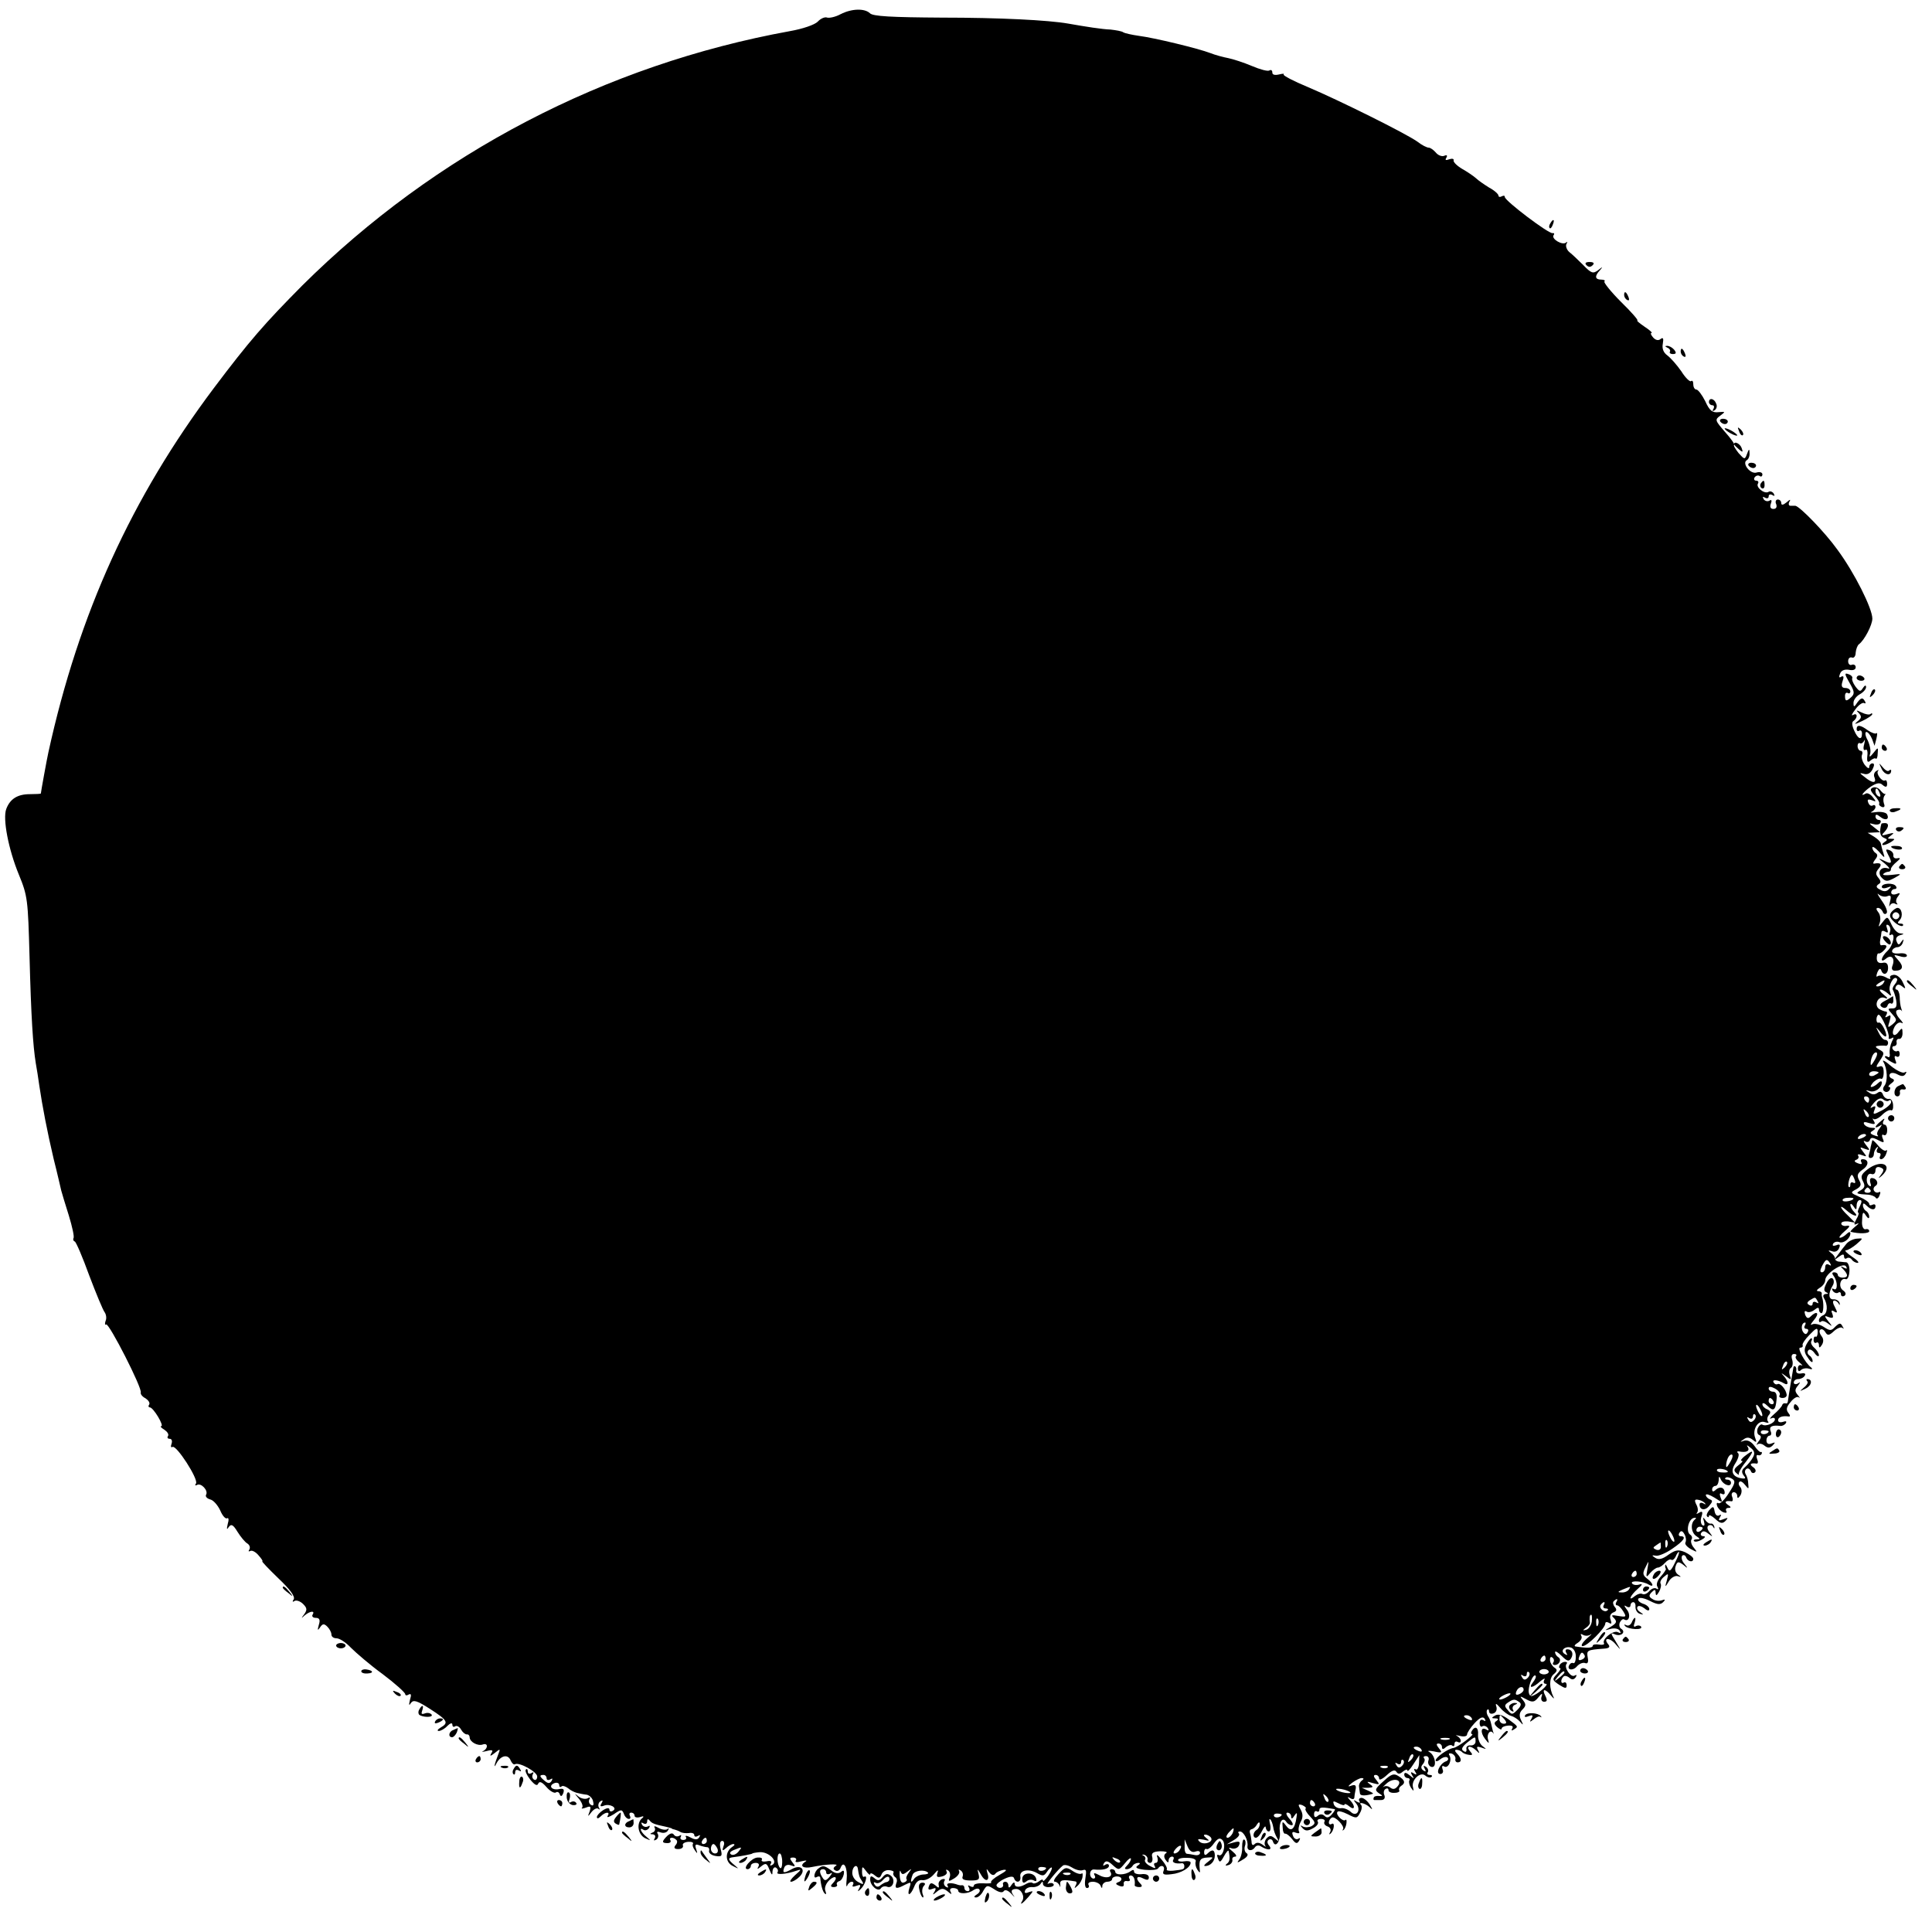 <?xml version="1.0" standalone="no"?>
<!DOCTYPE svg PUBLIC "-//W3C//DTD SVG 20010904//EN"
 "http://www.w3.org/TR/2001/REC-SVG-20010904/DTD/svg10.dtd">
<svg version="1.0" xmlns="http://www.w3.org/2000/svg"
 width="615pt" height="615pt" viewBox="0 0 615 615"
 preserveAspectRatio="xMidYMid meet">
<g transform="translate(0,615) scale(0.1,-0.1)"
fill="#000000" stroke="none">
<path d="M2676 6105 c-16 -9 -36 -13 -43 -11 -7 3 -21 -3 -30 -13 -10 -10 -48
-23 -88 -30 -589 -107 -1129 -389 -1553 -810 -120 -121 -168 -176 -281 -326
-262 -349 -430 -717 -527 -1160 -4 -17 -24 -127 -24 -131 0 -1 -16 -2 -35 -2
-39 0 -63 -15 -75 -47 -12 -31 7 -129 40 -209 28 -68 29 -80 34 -261 5 -192
11 -285 20 -340 3 -16 8 -48 11 -70 10 -67 25 -146 46 -235 12 -47 22 -92 24
-100 2 -8 13 -44 24 -79 11 -36 18 -68 15 -72 -2 -4 -1 -9 4 -11 4 -1 25 -50
46 -108 22 -58 44 -111 49 -117 5 -7 7 -20 3 -28 -3 -9 -2 -14 2 -11 9 5 116
-204 110 -217 -1 -5 5 -13 15 -18 9 -6 15 -14 12 -20 -4 -5 -2 -9 2 -9 11 0
47 -60 36 -60 -4 0 0 -5 10 -11 9 -6 15 -14 12 -20 -4 -5 -1 -9 5 -9 7 0 9 -7
6 -16 -3 -8 -2 -13 3 -10 12 8 83 -102 75 -116 -4 -6 -3 -8 3 -5 13 8 37 -18
29 -31 -3 -6 3 -12 13 -15 10 -2 24 -18 32 -35 7 -17 17 -28 22 -25 5 3 6 -5
2 -18 -4 -17 -3 -20 3 -10 8 11 14 8 28 -15 10 -16 24 -33 31 -37 8 -5 10 -13
7 -19 -4 -6 -3 -8 3 -5 5 3 17 -3 26 -14 9 -10 15 -19 12 -19 -3 0 20 -24 51
-54 37 -35 54 -58 49 -67 -5 -7 -4 -10 3 -5 6 3 18 -1 27 -10 13 -13 13 -19 3
-33 -10 -13 -10 -14 2 -3 17 14 34 16 25 2 -3 -5 1 -10 10 -10 12 0 15 -6 10
-22 -5 -18 -4 -20 4 -8 8 12 13 12 23 2 7 -7 13 -18 13 -25 0 -7 7 -12 16 -12
10 0 30 -13 46 -30 16 -16 61 -55 101 -84 40 -30 72 -59 72 -64 0 -4 5 -5 11
-1 8 4 9 -1 4 -17 -4 -17 -3 -20 3 -10 8 11 19 8 61 -19 56 -36 60 -44 34 -59
-10 -6 -13 -11 -6 -11 6 0 19 7 27 16 9 9 16 11 16 4 0 -6 4 -9 9 -5 6 3 14
-2 19 -11 5 -9 13 -15 18 -15 5 1 9 -4 9 -9 0 -15 26 -29 42 -23 17 6 17 -13
1 -21 -7 -3 -2 -3 11 0 18 5 22 3 15 -7 -6 -10 -3 -10 11 1 17 14 18 13 12 -2
-14 -36 -17 -52 -6 -30 14 25 37 29 45 7 4 -8 9 -13 13 -11 13 8 71 -24 71
-39 0 -9 -5 -13 -10 -10 -6 4 -7 11 -4 17 4 7 2 8 -4 4 -7 -4 -12 -2 -12 5 0
7 -3 10 -6 6 -4 -3 3 -18 14 -32 14 -17 22 -21 25 -13 4 9 12 6 26 -10 11 -13
25 -21 30 -18 5 4 11 1 13 -6 3 -8 7 -6 11 4 4 12 1 16 -13 13 -24 -5 -36 11
-15 19 8 3 15 0 15 -6 0 -6 3 -8 7 -5 3 4 13 1 21 -5 8 -7 20 -13 28 -15 8 -2
22 -5 32 -6 9 -2 19 -12 20 -22 3 -11 0 -15 -7 -10 -6 3 -8 11 -5 17 4 7 2 8
-5 4 -6 -4 -20 -2 -29 5 -15 12 -15 12 1 -7 9 -11 14 -24 10 -28 -4 -4 1 -4
12 0 15 6 17 4 12 -12 -7 -18 -6 -18 6 -2 8 10 18 14 22 10 5 -4 5 -2 1 5 -3
6 -1 15 5 19 8 5 9 3 4 -6 -6 -9 -4 -12 7 -8 19 8 45 -7 29 -16 -6 -4 -11 -2
-11 3 0 7 -7 7 -20 -1 -11 -7 -20 -17 -20 -22 0 -6 5 -5 12 2 15 15 32 16 22
1 -3 -6 5 -3 20 6 23 16 26 16 32 1 3 -9 10 -16 16 -16 5 0 6 5 3 10 -3 6 -1
10 4 10 6 0 11 -4 11 -10 0 -5 8 -7 18 -4 10 4 13 2 7 -3 -20 -15 -15 -52 8
-64 20 -9 20 -9 5 4 -19 15 -25 33 -9 22 5 -3 13 0 17 6 4 7 3 9 -4 5 -6 -3
-14 -1 -18 5 -4 8 -3 9 4 5 7 -4 12 -1 12 6 0 8 3 9 8 3 7 -9 14 -12 52 -20 8
-2 16 -4 18 -5 1 -2 5 -3 10 -4 4 -1 12 -4 17 -7 6 -4 18 -5 28 -4 9 2 17 -1
17 -6 0 -6 5 -7 12 -3 7 4 8 3 4 -4 -5 -9 -13 -9 -28 -1 -11 6 -18 7 -15 2 4
-5 0 -10 -8 -10 -8 0 -11 5 -8 10 3 6 1 7 -5 3 -6 -3 -13 -2 -17 4 -4 6 -11 5
-21 -4 -18 -18 -18 -23 1 -23 8 0 12 4 9 9 -6 10 10 11 19 1 4 -3 3 -11 -3
-17 -6 -8 -3 -12 9 -12 10 0 17 5 15 11 -3 6 5 11 16 12 11 1 18 -2 16 -6 -3
-4 0 -13 6 -21 8 -12 9 -11 4 4 -5 14 -2 17 10 12 8 -3 20 -6 25 -6 5 0 8 -6
6 -12 -1 -7 8 -14 21 -16 20 -3 22 0 16 22 -4 16 -2 26 5 26 6 0 8 -8 4 -17
-5 -15 -3 -16 8 -6 7 7 18 13 23 13 6 0 5 -4 -3 -9 -24 -16 -23 -49 2 -61 20
-10 20 -10 5 3 -21 17 -22 23 -5 25 25 3 62 10 62 12 0 1 10 3 22 4 28 3 61
-28 42 -40 -7 -4 -10 -3 -5 4 4 7 -1 10 -14 7 -11 -2 -18 0 -15 5 3 5 -3 8
-14 7 -19 -1 -50 -37 -31 -37 5 0 10 5 10 10 0 6 7 10 16 10 9 0 12 -5 8 -12
-5 -9 -3 -9 9 1 15 12 18 10 26 -10 8 -19 10 -20 10 -6 1 10 6 15 11 12 6 -4
8 -10 5 -15 -6 -9 28 -6 60 5 17 6 17 4 -4 -14 -13 -12 -19 -21 -13 -21 6 0
18 7 27 16 22 22 5 40 -23 25 -27 -15 -32 -14 -26 3 3 9 12 12 22 8 14 -5 15
-3 5 9 -10 13 -10 16 2 16 8 0 12 -5 8 -10 -3 -5 4 -6 18 -2 17 4 20 3 10 -3
-17 -12 -3 -21 24 -15 44 9 88 11 76 4 -9 -6 -10 -11 -2 -15 6 -4 14 0 17 9
10 25 23 -2 19 -39 -2 -17 -1 -25 2 -18 2 6 9 12 14 12 6 0 7 -4 4 -10 -4 -6
1 -7 11 -3 13 5 15 3 9 -8 -6 -11 -5 -12 5 -2 14 13 24 46 11 39 -4 -3 -7 4
-7 15 0 19 1 19 13 3 7 -10 13 -14 13 -10 0 5 7 3 15 -4 12 -10 16 -9 21 3 3
9 14 15 24 14 10 -1 17 -4 14 -8 -2 -4 0 -10 5 -14 6 -3 8 -12 4 -20 -6 -18 1
-19 29 -4 18 9 19 8 13 -10 -9 -29 3 -26 15 3 6 16 15 23 27 21 10 -1 26 7 36
19 12 14 15 16 11 4 -4 -13 -1 -15 15 -11 11 3 18 10 14 16 -3 6 -1 7 5 3 6
-4 8 -14 5 -22 -5 -14 -3 -14 15 -3 11 7 18 17 15 23 -3 5 -1 6 5 2 6 -4 9
-12 6 -20 -3 -8 5 -12 26 -12 26 0 29 3 25 20 -5 19 -4 19 8 -2 14 -25 29 -20
20 6 -4 15 -3 15 6 2 7 -9 14 -11 19 -5 4 6 16 11 27 13 13 1 8 -4 -13 -16
-18 -10 -30 -21 -27 -24 3 -3 -8 -4 -25 -3 -16 1 -30 -2 -30 -7 0 -5 -5 -6
-12 -2 -7 4 -8 3 -4 -4 4 -7 2 -12 -3 -12 -6 0 -11 4 -11 10 0 5 -3 9 -7 9 -5
-1 -10 0 -13 1 -21 8 -39 7 -34 -2 4 -7 2 -8 -5 -4 -6 4 -8 12 -5 18 4 6 1 8
-7 6 -8 -3 -13 -11 -11 -18 2 -11 0 -11 -11 -1 -12 9 -16 8 -20 -3 -4 -11 -1
-13 10 -9 12 5 14 3 8 -8 -8 -12 -6 -12 8 0 14 11 20 11 34 0 11 -10 14 -10 9
-1 -4 7 -1 12 8 12 9 0 16 -4 16 -8 0 -12 32 -11 48 1 7 5 16 7 19 3 4 -4 1
-11 -7 -16 -10 -6 -11 -10 -3 -10 7 0 17 9 23 21 11 19 13 19 35 5 15 -10 26
-12 30 -6 4 6 13 3 23 -7 9 -10 14 -14 10 -9 -12 15 -10 23 7 23 16 0 28 -24
19 -38 -10 -16 1 -9 20 13 16 19 17 20 1 15 -11 -5 -15 -3 -12 5 2 7 13 12 23
11 10 -1 22 4 26 10 6 9 8 9 8 0 0 -6 9 -11 19 -10 11 0 17 5 15 9 -3 5 -11 5
-17 2 -13 -8 31 46 47 58 6 3 18 0 29 -7 11 -7 26 -11 34 -8 11 4 12 -2 8 -26
-3 -19 -1 -31 5 -31 6 0 8 5 5 10 -3 6 3 10 14 10 10 0 22 -6 24 -12 4 -10 6
-10 6 0 1 6 8 12 16 12 8 0 15 4 15 8 0 5 7 9 15 9 18 0 20 -14 3 -19 -8 -3
-6 -7 5 -11 10 -4 16 -2 14 6 -1 7 4 11 11 9 8 -1 11 2 7 8 -3 5 -1 10 4 10
10 0 15 -13 13 -31 -1 -3 6 -6 14 -6 10 0 11 4 4 11 -17 17 -11 27 8 17 14 -7
19 -6 19 3 0 8 -10 12 -24 10 -12 -1 -23 2 -23 8 0 7 -4 7 -12 1 -16 -12 -48
-13 -48 -1 0 4 -5 8 -11 8 -5 0 -8 -4 -4 -9 9 -16 -13 -23 -36 -10 -15 8 -19
8 -15 0 4 -6 2 -11 -3 -11 -6 0 -11 7 -11 15 0 9 6 15 13 14 27 -3 47 2 47 12
0 5 -5 7 -12 3 -7 -5 -8 -3 -4 5 6 9 13 8 28 -6 19 -17 20 -17 39 6 10 13 19
19 19 14 0 -5 -5 -14 -12 -21 -9 -9 -9 -12 -1 -12 7 0 15 5 18 10 3 6 12 10
18 10 8 0 7 -3 -2 -9 -9 -6 -2 -10 23 -13 21 -2 39 0 42 4 9 14 24 9 18 -7 -5
-12 1 -14 25 -11 31 3 61 21 61 37 0 4 -9 6 -20 4 -11 -2 -20 0 -20 4 0 5 14
8 30 7 18 0 29 -5 26 -12 -2 -6 0 -17 5 -25 8 -12 10 -12 8 1 -3 29 1 36 24
37 21 2 21 1 3 -13 -11 -8 -16 -14 -10 -14 17 0 31 15 31 33 0 19 -8 22 -23 7
-7 -7 -11 -6 -11 4 0 8 4 13 8 10 4 -2 15 6 23 18 12 16 19 19 27 11 13 -13 2
-56 -12 -48 -5 3 -6 -1 -2 -11 5 -14 8 -13 19 7 7 13 14 21 15 17 5 -24 4 -34
-6 -41 -6 -5 -4 -7 5 -4 8 2 14 10 13 16 -2 6 2 11 9 11 6 0 3 7 -8 16 -15 12
-15 15 -2 10 9 -2 19 2 22 10 5 12 1 14 -17 9 l-22 -6 23 14 c12 7 19 16 16
20 -4 4 -3 7 3 7 12 0 27 -29 24 -47 -2 -15 15 -17 24 -3 4 6 12 7 18 3 22
-14 39 -13 27 2 -7 8 -7 15 -1 19 5 3 11 1 13 -6 8 -23 25 2 22 31 -4 31 9 50
21 31 3 -5 11 -10 17 -10 6 0 3 9 -7 20 -10 11 -13 20 -7 20 7 0 12 -6 12 -12
0 -9 4 -8 10 2 8 12 10 11 7 -5 -5 -37 -17 -48 -32 -28 -13 17 -14 17 -12 -4
0 -12 4 -21 8 -20 4 1 14 -7 22 -17 11 -15 16 -16 22 -6 5 8 4 11 -2 7 -6 -4
-14 0 -17 9 -5 12 -2 15 9 10 9 -3 13 -2 10 4 -3 5 -1 19 5 30 8 14 8 26 0 40
-9 16 -8 18 5 14 9 -4 14 -9 11 -11 -3 -3 4 -15 15 -26 17 -18 17 -22 4 -30
-8 -4 -21 -5 -28 -1 -9 5 -9 4 -1 -5 9 -10 17 -10 33 -1 12 6 19 15 16 21 -4
5 1 9 10 9 9 0 14 -4 11 -9 -3 -5 1 -12 10 -15 9 -3 12 -11 8 -18 -4 -7 -3 -9
1 -5 12 10 15 38 4 31 -5 -3 -9 -1 -9 5 0 5 4 12 9 15 10 7 43 -28 36 -37 -3
-4 -2 -5 2 -2 4 3 8 13 9 21 1 9 0 13 -3 11 -7 -8 -32 16 -26 25 2 5 17 1 33
-7 27 -14 30 -14 39 4 6 10 7 21 4 25 -12 12 13 6 26 -6 11 -11 11 -9 1 8 -7
11 -19 21 -26 21 -7 0 -10 -5 -7 -10 4 -6 1 -7 -8 -2 -11 7 -12 6 -2 -6 17
-21 1 -45 -18 -26 -8 7 -22 13 -31 11 -9 -1 -19 4 -22 12 -4 12 -2 12 14 4 11
-6 20 -8 20 -4 0 3 7 1 15 -6 18 -15 20 1 3 19 -10 11 -10 13 0 7 6 -4 12 -4
13 1 0 4 2 16 4 26 3 14 -1 17 -13 13 -13 -5 -12 -2 2 9 11 8 25 15 30 15 8 0
8 -3 1 -8 -6 -4 -10 -13 -9 -19 1 -7 2 -17 3 -22 1 -8 17 -8 41 -1 3 1 -4 5
-15 10 l-20 9 20 0 c17 1 18 3 5 12 -11 8 -9 9 10 3 22 -6 23 -5 11 10 -9 10
-10 16 -2 16 6 0 11 -5 11 -12 0 -6 11 -1 24 11 16 15 26 19 31 11 5 -8 11 -8
21 1 8 6 14 8 14 3 0 -5 9 4 19 20 l19 29 -1 -26 c-1 -14 -6 -23 -11 -19 -5 3
-6 -1 -1 -8 6 -9 4 -11 -5 -5 -9 6 -11 4 -5 -6 8 -12 6 -12 -8 0 -11 9 -17 10
-17 2 0 -6 5 -11 11 -11 5 0 8 -4 5 -8 -2 -4 0 -14 5 -22 9 -13 10 -13 7 0 -7
23 23 52 39 38 7 -6 16 -8 20 -4 3 3 1 6 -6 6 -7 0 -10 4 -6 9 3 5 0 13 -6 17
-8 5 -9 3 -4 -6 5 -9 4 -11 -4 -6 -8 6 -9 12 -2 20 6 7 8 16 4 19 -3 4 -1 7 6
7 7 0 11 -6 8 -14 -3 -8 1 -17 8 -20 20 -7 15 36 -5 47 -8 4 -2 5 14 2 26 -6
28 -4 17 9 -9 11 -10 16 -2 16 6 0 11 -5 11 -11 0 -8 4 -9 13 0 8 6 17 8 20 4
4 -3 7 -1 7 6 0 7 5 9 10 6 6 -3 10 -2 10 4 0 5 -6 12 -12 15 -7 3 -3 3 10 0
12 -3 22 -1 22 5 0 5 11 22 24 36 17 18 26 22 32 14 4 -8 3 -9 -4 -5 -7 4 -12
1 -12 -9 0 -9 4 -14 9 -10 5 3 13 0 17 -6 4 -7 3 -9 -4 -5 -18 11 -21 -8 -5
-29 12 -16 14 -16 10 -3 -6 17 7 35 16 21 2 -5 2 -1 -1 7 -2 8 -5 20 -6 25 -1
6 -5 16 -10 23 -4 7 -5 16 -2 19 3 4 6 1 6 -5 0 -6 6 -9 14 -6 9 3 12 13 9 22
-4 12 0 10 13 -5 10 -12 26 -23 34 -25 8 -2 21 -10 28 -18 11 -13 12 -12 4 4
-7 14 -6 24 4 34 12 12 12 17 2 30 -12 14 -10 14 10 3 20 -11 26 -10 39 6 11
14 14 14 10 2 -3 -9 1 -16 8 -16 10 0 11 5 4 19 -12 23 -1 24 18 1 8 -10 12
-12 8 -5 -14 28 -14 60 0 72 12 10 13 15 4 21 -7 4 -14 15 -15 23 -1 9 2 14 7
10 5 -3 7 -10 4 -15 -4 -5 -2 -9 4 -9 15 0 23 18 11 25 -5 3 -10 10 -10 16 0
5 10 -1 21 -12 17 -17 23 -19 30 -8 9 15 3 29 -12 29 -6 0 -7 -5 -3 -12 5 -7
3 -8 -5 -3 -17 10 1 27 21 20 9 -4 15 -17 14 -30 0 -13 -4 -21 -8 -19 -4 2 -9
0 -12 -5 -11 -17 11 -21 24 -5 7 8 19 13 26 10 8 -3 11 3 8 18 -4 23 -2 24 51
28 17 1 21 5 15 13 -19 22 3 24 22 2 19 -22 19 -22 1 8 -17 27 -17 29 -1 22
19 -7 34 8 19 18 -6 3 -8 12 -5 20 4 8 10 13 14 10 16 -10 22 16 8 32 -9 12
-9 15 0 9 6 -4 12 -2 12 3 0 6 4 11 9 11 5 0 8 -7 7 -16 0 -9 6 -19 14 -21 13
-4 13 -3 0 6 -8 5 -11 13 -7 17 3 4 13 1 22 -6 9 -8 15 -8 15 -2 0 6 -9 14
-20 17 -11 4 -18 11 -15 16 4 5 19 2 37 -7 23 -12 33 -13 42 -4 8 8 7 10 -4 6
-8 -3 -22 -2 -30 4 -12 7 -12 12 -2 22 9 9 12 9 12 -2 1 -11 3 -10 11 3 5 9 8
21 5 26 -3 5 2 15 11 22 14 12 15 11 9 -11 -7 -24 -6 -24 6 -4 7 12 20 19 28
17 12 -4 13 -3 1 5 -8 6 -11 17 -7 27 5 15 9 15 24 4 15 -13 16 -12 3 4 -8 9
-10 21 -6 25 4 4 10 1 12 -5 5 -14 23 -18 23 -5 0 5 -12 14 -26 21 -21 9 -30
8 -53 -8 -19 -14 -31 -17 -42 -10 -12 8 -12 9 2 7 8 -2 32 8 52 22 37 25 47
40 26 40 -5 0 -7 5 -3 11 5 8 10 6 16 -5 5 -9 6 -20 3 -26 -3 -5 5 -14 17 -21
21 -11 22 -11 10 4 -8 9 -11 21 -8 26 4 5 2 12 -4 16 -14 9 -6 48 11 53 8 2
10 0 4 -5 -15 -12 -12 -42 5 -53 12 -8 13 -10 1 -10 -8 0 -12 -3 -8 -6 3 -3
14 -1 24 5 11 6 13 11 5 11 -7 0 -10 5 -7 10 5 8 12 7 23 -2 15 -11 15 -11 4
4 -8 10 -9 19 -3 22 5 3 12 1 14 -4 4 -7 5 -6 4 0 -2 7 -6 11 -11 10 -5 -1
-13 4 -18 12 -7 10 -8 8 -4 -5 3 -11 2 -16 -5 -12 -5 4 -7 16 -3 27 5 15 3 19
-7 13 -8 -5 -11 -5 -7 0 4 4 3 16 -2 25 -7 14 -6 18 5 16 8 -1 18 -6 22 -11 4
-4 2 -5 -4 -1 -7 4 -13 3 -13 -3 0 -18 18 -21 31 -4 11 13 11 17 2 20 -7 3
-13 9 -13 14 0 5 12 1 27 -8 26 -17 27 -17 20 0 -4 11 -3 16 3 12 6 -3 10 -2
10 3 0 16 -13 22 -27 11 -9 -9 -13 -8 -13 0 0 6 5 11 10 11 6 0 10 8 11 18 0
14 2 14 7 2 8 -17 32 -25 32 -10 0 6 -5 10 -12 10 -6 0 -9 3 -5 6 3 3 12 2 20
-3 12 -7 11 -14 -10 -46 -13 -21 -28 -35 -33 -32 -5 3 -7 -1 -4 -9 3 -8 12
-17 20 -20 9 -3 12 -1 9 4 -3 6 0 10 7 10 9 0 9 3 -2 10 -13 9 -7 14 12 11 4
0 5 6 2 14 -4 8 -1 15 5 15 6 0 11 -6 11 -12 0 -9 3 -8 10 2 5 9 5 19 0 26 -6
6 -7 14 -3 17 3 4 11 -1 18 -10 11 -14 12 -14 10 3 0 11 -4 25 -8 31 -4 6 -3
14 2 17 5 4 11 0 14 -6 2 -7 8 -9 13 -5 5 4 2 12 -6 17 -13 9 -7 14 12 11 4 0
5 6 1 15 -3 8 -2 14 3 12 5 -2 10 0 12 5 1 4 0 6 -3 5 -2 -2 -12 7 -20 19 -10
14 -22 20 -33 17 -14 -5 -14 -4 -2 4 10 8 19 7 29 -1 12 -10 14 -9 8 6 -10 26
9 58 31 50 9 -3 14 -3 10 2 -4 4 -3 14 2 20 8 9 6 14 -5 19 -8 3 -15 10 -15
16 0 6 7 4 16 -5 19 -19 26 -15 29 20 2 16 -2 25 -11 25 -8 0 -14 5 -14 10 0
7 7 7 20 0 11 -6 18 -15 15 -21 -4 -5 1 -9 9 -9 9 0 15 5 13 12 -3 17 -21 37
-29 32 -4 -2 -9 0 -12 5 -7 11 13 9 32 -2 16 -10 16 5 0 23 -10 11 -9 11 6 0
18 -14 19 -13 13 2 -3 10 -2 20 4 24 5 3 7 14 4 25 -4 12 -2 19 6 19 7 0 9 -3
6 -7 -4 -3 1 -12 11 -20 9 -8 12 -12 6 -9 -6 3 -11 -2 -11 -10 0 -9 4 -11 10
-5 5 5 17 7 26 4 9 -3 12 -1 6 4 -20 16 -45 63 -35 63 6 0 10 3 8 8 -2 4 8 19
22 33 22 23 26 24 26 9 0 -10 -3 -17 -6 -15 -4 2 -7 -2 -7 -10 0 -8 4 -12 9
-9 4 3 8 -1 8 -8 0 -10 3 -9 10 2 5 9 5 19 -2 27 -6 8 -8 17 -4 20 4 4 11 1
16 -7 7 -12 12 -12 28 3 10 9 22 14 27 10 4 -5 5 -2 0 5 -6 12 -10 11 -23 -1
-13 -14 -17 -14 -38 0 -13 8 -29 11 -36 7 -7 -4 -4 2 6 14 19 22 10 32 -11 11
-7 -7 -12 -6 -17 6 -3 10 -2 14 5 10 5 -4 16 -1 24 5 11 9 15 9 15 1 0 -6 4
-11 8 -11 7 0 8 34 2 50 -1 3 -2 8 -1 13 0 4 -5 7 -12 7 -6 0 -4 5 6 11 9 5
17 16 17 24 0 21 57 58 66 44 5 -8 3 -9 -7 -4 -11 6 -12 5 -1 -6 16 -17 15
-26 -3 -26 -8 0 -15 4 -15 9 0 4 -5 8 -11 8 -8 0 -8 -4 -2 -12 13 -17 13 -49
0 -41 -6 3 -7 1 -3 -6 4 -6 12 -9 17 -6 5 4 9 1 9 -5 0 -6 5 -8 11 -5 6 5 5
11 -5 18 -16 12 -7 42 10 35 5 -1 10 9 11 25 1 15 -4 28 -10 29 -7 0 -18 2
-24 2 -7 1 -12 5 -12 10 0 5 -5 13 -13 18 -10 8 -9 9 4 5 9 -4 19 1 22 10 5
11 2 14 -9 9 -10 -3 -13 -2 -10 5 4 6 13 8 20 5 14 -5 35 12 35 28 0 6 -5 5
-12 -2 -7 -7 -16 -12 -21 -12 -5 0 1 9 14 20 18 15 20 20 7 18 -9 -2 -17 2
-17 7 0 6 10 8 22 7 l22 -4 -22 22 c-27 25 -31 40 -5 17 21 -19 42 -23 24 -5
-7 7 -12 17 -12 23 0 5 5 3 10 -5 8 -13 10 -12 10 3 0 9 5 17 10 17 7 0 7 -6
0 -20 -6 -11 -8 -20 -5 -20 3 0 1 -10 -6 -21 -9 -17 -8 -20 3 -14 7 3 4 -1 -6
-9 -11 -9 -18 -17 -15 -17 26 -7 59 -6 59 2 0 5 -5 8 -12 6 -6 -1 -11 8 -11
21 1 35 3 38 13 22 6 -9 10 -10 10 -3 0 6 -4 15 -10 18 -5 3 -10 11 -10 18 0
8 3 8 12 -1 15 -15 28 -15 28 -1 0 5 -4 7 -10 4 -6 -3 -10 -2 -10 3 0 5 -14
15 -31 22 -29 13 -30 14 -11 24 16 9 18 15 10 29 -8 15 -6 22 11 34 21 14 20
33 0 33 -6 0 -7 -4 -4 -10 4 -6 -1 -7 -11 -3 -11 4 -13 8 -6 11 7 2 10 8 7 13
-4 5 2 6 12 2 16 -6 16 -5 4 10 -12 16 -12 17 5 10 17 -6 18 -5 4 12 -8 10
-10 16 -3 12 6 -4 13 -2 15 4 3 9 9 9 26 0 19 -10 21 -9 15 5 -4 10 -2 15 3
11 6 -3 11 3 11 14 1 10 -3 19 -8 19 -6 0 -7 6 -3 13 5 8 2 8 -9 -2 -20 -16
-23 -26 -4 -15 9 6 9 5 0 -8 -7 -8 -10 -18 -6 -22 4 -4 -1 -4 -11 0 -14 5 -15
9 -4 15 10 7 9 9 -4 9 -9 0 -20 5 -24 11 -4 8 1 9 16 4 17 -5 21 -4 15 6 -5 8
-5 11 -1 7 4 -3 16 2 27 13 11 11 23 17 28 15 5 -3 8 5 7 17 -1 12 -7 21 -14
19 -7 -1 -15 5 -18 13 -4 11 -10 12 -18 6 -8 -6 -17 -6 -26 1 -13 8 -12 9 1 5
17 -6 39 10 39 27 0 6 -5 5 -12 -2 -7 -7 -16 -12 -21 -12 -5 0 -1 7 7 16 9 8
19 13 24 10 4 -2 8 6 8 20 0 17 -4 23 -14 19 -12 -4 -11 0 2 19 15 23 15 26
-2 35 -14 8 -14 11 -2 12 8 1 18 1 23 0 4 0 7 4 7 9 0 6 -4 10 -10 10 -5 0
-14 10 -20 23 -10 20 -10 20 3 5 20 -26 28 -22 15 7 -6 13 -14 22 -18 20 -4
-2 -7 2 -7 10 0 8 4 15 7 15 9 0 36 -62 32 -73 -1 -5 3 -5 9 -2 8 5 8 2 1 -11
-5 -11 -8 -27 -7 -37 2 -9 -1 -15 -6 -11 -5 3 -9 3 -9 0 0 -3 9 -10 20 -16 16
-9 19 -8 13 6 -4 11 -2 15 4 11 5 -3 10 0 10 8 0 8 -4 12 -8 9 -4 -2 -10 0
-14 6 -3 5 -1 10 4 10 6 0 10 6 8 13 -1 6 3 11 8 10 6 -1 11 7 11 18 0 18 -2
18 -12 5 -15 -21 -26 -8 -13 16 6 10 15 16 22 12 7 -4 4 2 -6 13 -11 12 -14
24 -9 27 6 3 12 3 15 -1 2 -5 2 -1 -1 7 -3 8 -5 25 -5 38 -1 12 -5 22 -10 22
-4 0 -5 5 -2 10 5 8 11 7 20 0 12 -10 12 -7 2 13 -6 14 -19 25 -29 24 -9 -1
-14 -5 -11 -10 3 -5 -4 -4 -14 2 -11 6 -23 7 -27 3 -4 -3 -4 2 0 13 5 11 9 14
12 7 6 -19 22 -14 22 7 0 14 -6 19 -18 16 -12 -2 -18 3 -18 15 0 10 3 17 6 15
3 -1 11 3 18 11 12 13 8 18 -10 15 -3 0 -5 7 -3 17 2 9 4 21 4 25 1 5 6 5 13
1 8 -5 9 -2 5 10 -4 11 -3 15 4 11 6 -4 8 -14 5 -22 -3 -8 -2 -12 2 -9 17 10
9 -33 -9 -50 -22 -20 -26 -43 -5 -25 17 14 29 0 20 -23 -4 -10 -1 -16 8 -16
25 0 29 13 11 33 -17 19 -17 19 5 13 12 -4 22 -3 22 2 0 6 -11 9 -25 7 -16 -1
-24 2 -22 9 2 6 10 11 17 11 7 0 15 7 17 15 4 12 3 12 -5 2 -7 -11 -10 -11
-15 2 -4 9 1 16 11 19 14 4 14 5 1 6 -9 0 -21 13 -28 28 -13 27 -13 27 -28 8
-14 -18 -15 -18 -9 -1 3 10 1 25 -5 32 -7 9 -8 14 -1 14 6 0 12 -6 15 -12 2
-7 8 -10 12 -5 5 4 -2 22 -15 40 -12 17 -17 27 -10 20 7 -6 19 -9 27 -6 12 5
14 1 9 -18 -3 -13 -3 -18 0 -11 3 6 11 9 17 5 7 -3 9 -3 5 2 -4 4 -3 14 4 22
8 11 7 12 -6 7 -9 -3 -16 -1 -16 5 0 6 5 11 11 11 5 0 8 4 4 9 -7 12 -45 10
-45 -2 0 -5 8 -6 18 -2 13 5 14 3 5 -5 -7 -8 -17 -9 -28 -2 -13 6 -14 11 -6
17 9 5 9 10 0 21 -9 11 -9 17 1 29 12 14 7 20 -14 16 -5 -1 -4 4 3 13 8 10 9
16 1 21 -5 3 -10 11 -10 17 0 5 9 0 21 -13 18 -21 20 -22 14 -4 -4 11 -7 25
-8 30 -1 6 -11 15 -22 22 l-20 12 20 1 20 1 -20 16 c-16 12 -16 14 -3 10 10
-3 20 -2 23 3 4 6 1 10 -4 10 -6 0 -11 5 -11 11 0 8 5 7 15 -1 17 -14 31 -8
21 9 -4 5 -19 8 -34 6 -15 -2 -21 -2 -14 1 6 3 12 10 12 15 0 6 -4 8 -9 5 -5
-3 -11 1 -14 9 -4 10 -1 12 11 8 15 -6 15 -5 3 10 -7 9 -17 14 -22 11 -22 -13
-6 7 16 22 19 12 29 14 38 5 10 -8 14 -7 14 4 0 8 -3 13 -6 11 -10 -6 -30 21
-23 30 4 4 2 4 -5 0 -7 -4 -10 -13 -6 -21 7 -19 -7 -19 -32 2 -16 12 -17 14
-3 10 12 -4 21 1 28 13 7 14 7 20 0 20 -5 0 -10 -5 -10 -12 0 -6 -6 -3 -14 7
-8 11 -12 25 -9 32 3 7 1 13 -4 13 -5 0 -10 7 -10 15 0 8 4 12 8 9 4 -2 10 2
13 8 3 7 3 2 0 -11 -4 -14 -2 -21 4 -18 5 4 8 -5 6 -19 -2 -19 1 -23 10 -15 7
6 15 9 17 6 3 -2 6 5 6 17 2 20 1 20 -13 2 -12 -15 -15 -16 -11 -3 3 9 -1 28
-8 43 -8 14 -9 26 -4 26 5 0 13 -10 18 -22 l8 -22 6 23 c3 13 3 20 0 17 -3 -3
-15 1 -27 9 -24 18 -36 19 -36 4 0 -5 4 -8 8 -5 5 3 9 -1 9 -9 0 -23 -13 -18
-25 10 -7 15 -8 27 -2 30 6 4 10 11 10 16 0 6 -5 7 -12 3 -6 -4 -3 4 8 18 10
14 23 23 28 20 5 -3 6 1 1 8 -6 10 -11 9 -22 -5 -11 -17 -13 -17 -13 -2 0 9 9
21 20 27 11 6 20 16 20 23 0 7 -4 6 -10 -3 -8 -13 -11 -12 -24 5 -8 11 -12 23
-10 26 2 4 -3 10 -12 13 -13 5 -13 1 3 -27 16 -27 17 -35 7 -45 -17 -16 -21
-15 -21 3 0 8 4 12 9 9 4 -3 8 0 8 5 0 6 -7 11 -16 11 -11 0 -14 6 -9 21 5 14
4 19 -4 15 -7 -5 -8 -1 -4 9 4 11 14 15 28 13 13 -3 22 0 22 8 0 7 -6 10 -12
8 -6 -3 -12 2 -12 11 0 9 5 14 12 12 6 -3 12 4 12 16 1 11 6 23 10 26 17 12
43 61 43 82 0 32 -57 146 -111 219 -40 56 -120 138 -134 140 -3 0 -10 0 -16 0
-5 0 -7 6 -3 13 5 8 2 8 -9 -2 -11 -9 -17 -10 -17 -2 0 6 -5 11 -11 11 -6 0
-9 -7 -5 -15 3 -9 0 -15 -9 -15 -9 0 -12 6 -8 17 4 10 2 14 -5 9 -6 -3 -14 -1
-18 5 -4 8 -3 9 4 5 7 -4 12 -2 12 4 0 6 5 8 12 4 7 -4 8 -3 4 5 -4 6 -12 9
-17 5 -13 -7 -41 15 -33 27 3 5 0 9 -6 9 -6 0 -8 5 -5 10 4 6 11 8 16 5 5 -4
9 -1 9 5 0 6 -8 9 -18 6 -20 -7 -48 29 -32 39 6 3 10 14 9 23 0 14 -2 14 -8
-3 -7 -19 -8 -18 -27 3 -10 13 -17 24 -14 26 3 1 -10 20 -29 41 -32 37 -33 39
-15 52 17 13 17 13 -6 11 -19 -2 -28 4 -42 35 -10 20 -23 37 -28 37 -6 0 -10
8 -10 17 0 9 -3 13 -7 10 -3 -4 -18 10 -31 31 -14 20 -34 43 -45 51 -12 9 -17
21 -14 37 3 17 1 21 -7 15 -7 -6 -16 -4 -24 5 -7 8 -9 14 -5 14 4 0 -5 9 -22
20 -16 11 -27 20 -23 20 4 0 -19 27 -52 59 -32 32 -56 62 -53 65 4 3 -1 6 -10
6 -20 0 -22 11 -4 30 10 12 9 12 -6 0 -16 -12 -22 -10 -47 16 -16 16 -36 35
-45 42 -8 7 -12 19 -9 25 4 7 4 9 -1 5 -11 -10 -47 11 -40 23 4 5 2 8 -3 7
-12 -3 -152 103 -152 115 0 5 -4 5 -10 2 -5 -3 -10 -2 -10 2 0 5 -13 17 -30
26 -16 10 -35 23 -42 30 -8 7 -27 20 -43 29 -17 10 -29 22 -28 27 2 6 -5 7
-14 4 -11 -4 -14 -3 -9 5 4 7 2 10 -7 6 -8 -3 -20 2 -27 11 -7 8 -17 15 -22
15 -6 0 -22 8 -36 19 -38 27 -252 133 -349 174 -46 19 -80 37 -77 40 3 3 -3 3
-15 0 -13 -3 -21 -1 -21 6 0 7 -4 10 -9 7 -5 -4 -30 3 -56 14 -26 11 -60 22
-75 25 -16 3 -42 10 -57 16 -39 15 -180 49 -228 55 -21 3 -44 8 -49 11 -5 4
-24 7 -41 9 -28 1 -78 9 -135 19 -63 11 -218 19 -402 19 -160 1 -220 4 -229
14 -17 16 -58 15 -93 -3z m3356 -3088 c-7 -8 -9 -16 -6 -19 2 -3 7 -17 10 -32
3 -20 0 -26 -12 -26 -16 0 -16 -1 0 -19 15 -17 15 -19 0 -32 -15 -12 -16 -11
-9 10 5 18 4 22 -5 16 -9 -5 -11 -4 -6 3 4 7 4 12 -1 12 -4 0 -14 4 -21 8 -18
12 -4 42 16 36 13 -5 13 -2 -2 10 -11 9 -15 16 -10 16 6 0 16 -6 23 -12 12
-11 13 -10 7 6 -6 18 12 52 22 41 3 -2 0 -11 -6 -18z m-37 3 c-3 -5 -12 -10
-18 -10 -7 0 -6 4 3 10 19 12 23 12 15 0z m-25 -240 c-6 -11 -12 -20 -14 -20
-2 0 -2 9 1 20 3 11 9 20 15 20 5 0 4 -9 -2 -20z m10 -44 c0 -2 -7 -6 -15 -10
-8 -3 -15 -1 -15 4 0 6 7 10 15 10 8 0 15 -2 15 -4z m-30 -86 c0 -5 -2 -10 -4
-10 -3 0 -8 5 -11 10 -3 6 -1 10 4 10 6 0 11 -4 11 -10z m63 -3 c4 3 7 1 7 -5
0 -6 -13 -18 -30 -27 -27 -14 -29 -14 -23 2 5 12 3 14 -8 8 -8 -5 -5 1 5 13
13 15 23 19 31 12 6 -5 15 -7 18 -3z m-65 -52 c-3 -3 -9 2 -12 12 -6 14 -5 15
5 6 7 -7 10 -15 7 -18z m-8 -59 c0 -2 -7 -7 -16 -10 -8 -3 -12 -2 -9 4 6 10
25 14 25 6z m-36 -142 c3 -8 2 -12 -4 -9 -6 3 -10 1 -10 -6 0 -7 -2 -10 -5 -7
-5 5 4 38 10 38 2 0 6 -7 9 -16z m-4 -59 c0 -7 -30 -13 -34 -7 -3 4 4 9 15 9
10 1 19 0 19 -2z m-74 -207 c4 -7 3 -8 -4 -4 -7 4 -12 1 -12 -8 0 -9 -5 -16
-10 -16 -7 0 -7 6 0 20 12 23 16 24 26 8z m-40 -120 c4 -7 3 -8 -4 -4 -7 4
-12 2 -12 -4 0 -6 -5 -8 -11 -4 -8 4 -7 9 2 15 18 11 17 11 25 -3z m-41 -78
c-3 -5 -1 -10 5 -10 6 0 8 -5 4 -11 -4 -8 -9 -7 -15 2 -7 12 -3 29 7 29 3 0 2
-4 -1 -10z m-64 -133 c-10 -9 -11 -8 -5 6 3 10 9 15 12 12 3 -3 0 -11 -7 -18z
m-36 -107 c3 -5 1 -10 -4 -10 -6 0 -11 5 -11 10 0 6 2 10 4 10 3 0 8 -4 11
-10z m-35 -45 c0 -5 -5 -3 -10 5 -5 8 -10 20 -10 25 0 6 5 3 10 -5 5 -8 10
-19 10 -25z m-27 -16 c-8 -8 -13 -7 -18 2 -5 8 -4 10 3 5 7 -4 12 -2 12 5 0 7
3 9 7 6 4 -4 2 -12 -4 -18z m-3 -118 c-5 -10 -16 -23 -25 -31 -11 -9 -12 -16
-5 -26 8 -9 7 -12 -5 -10 -30 4 -38 22 -21 48 9 14 13 28 9 32 -5 4 -3 7 2 6
23 -5 36 1 29 13 -6 8 -3 8 9 -2 12 -9 14 -18 7 -30z m-70 -11 c-6 -11 -12
-20 -14 -20 -2 0 -2 9 1 20 3 11 9 20 15 20 5 0 4 -9 -2 -20z m-10 -35 c0 -2
-9 -3 -19 -2 -11 0 -18 5 -15 9 4 6 34 0 34 -7z m-80 -179 c0 -3 -4 -8 -10
-11 -5 -3 -10 -1 -10 4 0 6 5 11 10 11 6 0 10 -2 10 -4z m-90 -41 c0 -5 -5 -3
-10 5 -5 8 -10 20 -10 25 0 6 5 3 10 -5 5 -8 10 -19 10 -25z m-23 -17 c-3 -8
-6 -5 -6 6 -1 11 2 17 5 13 3 -3 4 -12 1 -19z m-20 -2 c0 -8 -6 -12 -15 -9
-11 5 -11 7 0 14 7 5 13 9 14 9 0 0 1 -6 1 -14z m45 -50 c-13 -27 -18 -31 -24
-17 -4 9 -7 13 -7 9 -1 -5 0 -10 2 -12 1 -2 -6 -13 -16 -24 -11 -12 -16 -26
-11 -33 4 -7 3 -10 -3 -6 -6 4 -16 0 -23 -8 -7 -8 -16 -12 -22 -9 -5 3 -15 0
-23 -6 -24 -20 -17 0 8 22 16 14 17 18 5 14 -10 -3 -20 -1 -23 4 -6 10 36 7
53 -4 19 -11 14 5 -5 19 -14 11 -15 17 -5 36 11 23 11 23 6 -6 -5 -27 -4 -28
9 -12 8 9 19 17 24 17 6 0 16 7 23 15 7 8 16 13 20 10 4 -3 10 2 14 10 3 8 8
15 10 15 3 0 -2 -15 -12 -34z m-122 -36 c0 -5 -5 -10 -11 -10 -5 0 -7 5 -4 10
3 6 8 10 11 10 2 0 4 -4 4 -10z m-25 -50 c-3 -5 -14 -10 -23 -9 -14 0 -13 2 3
9 27 11 27 11 20 0z m-40 -40 c-3 -5 -2 -10 2 -10 5 0 14 -9 20 -19 11 -18 10
-19 -15 -15 -22 4 -25 3 -14 -7 10 -11 8 -16 -10 -27 -22 -13 -22 -13 -1 -7
12 3 25 1 29 -6 5 -8 3 -9 -5 -5 -14 9 -53 -22 -45 -35 2 -4 -5 -6 -16 -4 -11
2 -20 0 -20 -4 0 -7 -18 -8 -55 -2 -5 1 -2 6 8 12 9 6 14 15 11 21 -4 7 -2 8
5 4 6 -4 18 -4 24 1 7 4 1 -2 -13 -14 -14 -13 -19 -23 -12 -23 15 0 72 57 72
72 0 5 5 6 12 2 8 -5 9 -2 5 10 -4 10 -1 19 8 23 11 4 13 9 5 18 -5 6 -7 15
-3 18 10 10 15 8 8 -3z m-40 -10 c-3 -5 -1 -10 6 -10 7 0 10 -3 6 -6 -9 -9
-28 6 -22 17 4 5 8 9 11 9 3 0 2 -4 -1 -10z m-38 -52 c-2 -12 -10 -24 -18 -26
-11 -3 -12 -2 -1 6 8 5 13 12 13 16 -2 15 -1 26 4 26 3 0 3 -10 2 -22z m20
-10 c-3 -8 -6 -5 -6 6 -1 11 2 17 5 13 3 -3 4 -12 1 -19z m-43 -97 c3 -5 -1
-11 -9 -14 -9 -4 -12 -1 -8 9 6 16 10 17 17 5z m-124 -11 c0 -5 -5 -10 -11
-10 -5 0 -7 5 -4 10 3 6 8 10 11 10 2 0 4 -4 4 -10z m10 -42 c0 -4 -7 -8 -15
-8 -8 0 -15 4 -15 8 0 5 7 9 15 9 8 0 15 -4 15 -9z m-67 -19 c-8 -8 -13 -7
-18 2 -5 8 -4 10 3 5 7 -4 12 -2 12 5 0 7 3 9 7 6 4 -4 2 -12 -4 -18z m17 -14
c-17 -21 -1 -19 23 3 11 9 17 11 13 5 -4 -8 -2 -13 5 -13 13 0 -30 -37 -46
-39 -5 0 -9 7 -9 17 1 23 15 54 22 48 3 -3 -1 -12 -8 -21z m-30 -24 c0 -5 -7
-11 -14 -14 -10 -4 -13 -1 -9 9 6 15 23 19 23 5z m-50 -21 c-8 -5 -19 -10 -25
-10 -5 0 -3 5 5 10 8 5 20 10 25 10 6 0 3 -5 -5 -10z m36 -18 c8 -5 6 -13 -6
-25 -16 -16 -18 -16 -30 -1 -12 13 -11 17 1 25 17 11 21 11 35 1z m-151 -52
c3 -6 -1 -7 -9 -4 -18 7 -21 14 -7 14 6 0 13 -4 16 -10z m-72 -67 c-7 -2 -19
-2 -25 0 -7 3 -2 5 12 5 14 0 19 -2 13 -5z m-88 -33 c3 -6 -1 -7 -9 -4 -18 7
-21 14 -7 14 6 0 13 -4 16 -10z m-34 -33 c-10 -9 -11 -8 -5 6 3 10 9 15 12 12
3 -3 0 -11 -7 -18z m-28 -18 c-8 -8 -13 -7 -18 2 -5 8 -4 10 3 5 7 -4 12 -2
12 5 0 7 3 9 7 6 4 -4 2 -12 -4 -18z m-46 -5 c-3 -3 -12 -4 -19 -1 -8 3 -5 6
6 6 11 1 17 -2 13 -5z m-2677 -35 c0 -5 5 -7 12 -3 7 4 8 3 4 -5 -6 -9 -11 -9
-22 0 -17 14 -18 19 -4 19 6 0 10 -5 10 -11z m2558 -44 c3 -3 -4 -4 -16 -2
-12 2 -24 6 -28 10 -4 3 4 4 16 2 12 -2 25 -7 28 -10z m-70 -30 c-3 -3 -9 2
-12 12 -6 14 -5 15 5 6 7 -7 10 -15 7 -18z m-43 -5 c3 -5 1 -10 -4 -10 -6 0
-11 5 -11 10 0 6 2 10 4 10 3 0 8 -4 11 -10z m64 -19 c2 -1 -2 -8 -9 -16 -9
-11 -16 -13 -23 -6 -7 7 -15 7 -22 1 -8 -7 -12 -5 -12 5 0 8 4 12 9 9 4 -3 8
0 8 5 0 9 10 9 49 2z m-169 -17 c0 -8 -19 -13 -24 -6 -3 5 1 9 9 9 8 0 15 -2
15 -3z m-27 -40 c1 -10 7 -26 12 -34 7 -13 6 -13 -7 -2 -12 10 -17 10 -27 -1
-6 -8 -7 -18 -3 -23 4 -4 0 -3 -9 4 -10 7 -19 8 -25 2 -6 -6 -10 -3 -10 8 -1
9 -3 22 -5 27 -2 6 0 11 5 12 5 1 13 7 17 15 6 9 9 9 9 1 0 -6 -4 -15 -10 -18
-12 -8 -13 -25 -2 -25 5 0 14 10 20 23 6 12 11 16 11 10 1 -7 5 -13 10 -13 5
0 7 10 4 23 -3 12 -3 19 0 16 4 -3 8 -14 10 -25z m-129 -19 c-4 -8 -11 -15
-16 -15 -6 0 -5 6 2 15 7 8 14 15 16 15 2 0 1 -7 -2 -15z m-69 -15 c9 -14 -24
-25 -37 -12 -8 8 -4 9 13 6 19 -5 21 -4 9 5 -9 7 -10 11 -3 11 6 0 15 -5 18
-10z m-1605 -10 c0 -5 -5 -10 -11 -10 -5 0 -7 5 -4 10 3 6 8 10 11 10 2 0 4
-4 4 -10z m1555 -34 c8 3 15 2 15 -4 0 -6 -8 -9 -17 -7 -10 2 -21 4 -25 4 -5
1 -8 11 -7 24 l0 22 9 -22 c6 -15 15 -21 25 -17z m-1521 9 c3 -9 0 -15 -8 -15
-7 0 -13 7 -13 15 0 8 4 15 8 15 4 0 9 -7 13 -15z m1471 -4 c-3 -6 -11 -11
-16 -11 -5 0 -4 6 3 14 14 16 24 13 13 -3z m-1405 -6 c-7 -8 -17 -12 -23 -8
-6 4 -3 9 9 14 27 11 28 11 14 -6z m1362 -4 c-7 -4 -8 -12 -2 -21 7 -10 10
-11 10 -2 0 6 5 12 11 12 5 0 7 -4 4 -10 -6 -9 8 -14 28 -11 4 0 7 -4 7 -9 0
-11 -2 -11 -37 -15 -12 -1 -21 1 -19 4 3 4 -5 18 -16 31 -13 16 -18 19 -14 8
3 -10 1 -18 -5 -18 -6 0 -7 -5 -3 -11 4 -8 0 -7 -15 1 -12 6 -19 15 -16 20 3
4 0 11 -5 13 -6 3 -5 4 2 3 7 -2 12 -9 11 -15 -2 -6 2 -11 8 -11 6 0 9 8 7 18
-4 13 2 18 25 19 16 0 25 -2 19 -6z m-1222 -28 c0 -14 -3 -23 -7 -19 -10 10
-11 46 -1 46 4 0 8 -12 8 -27z m1075 -1 c-3 -3 -11 0 -18 7 -9 10 -8 11 6 5
10 -3 15 -9 12 -12z m-834 -22 c3 -20 4 -25 13 -38 7 -11 4 -12 -12 -3 -12 6
-20 20 -19 31 1 20 16 28 18 10z m599 4 c0 -8 -19 -13 -24 -6 -3 5 1 9 9 9 8
0 15 -2 15 -3z m6 -26 c-9 -12 -16 -19 -16 -14 0 5 -6 3 -13 -3 -8 -6 -17 -8
-20 -5 -3 3 -12 2 -19 -2 -21 -13 -38 -13 -38 -1 0 7 -5 5 -10 -3 -6 -10 -10
-11 -10 -2 0 6 -4 12 -10 12 -5 0 -9 -4 -7 -9 3 -12 -17 -15 -21 -3 -1 4 10
14 25 21 19 9 29 9 31 2 6 -17 23 -13 20 5 -4 21 27 27 54 11 17 -10 22 -9 31
5 6 9 13 15 15 13 2 -2 -3 -14 -12 -27z m-448 14 c15 11 15 11 5 -3 -7 -9 -10
-18 -7 -21 2 -3 -1 -8 -8 -10 -8 -4 -13 4 -14 21 -1 14 1 20 3 13 4 -10 8 -10
21 0z m66 -3 c3 -3 -4 -6 -16 -6 -12 -1 -25 -8 -29 -15 -10 -15 -12 -7 -4 14
5 14 38 18 49 7z"/>
<path d="M6002 2965 c-18 -9 -20 -15 -11 -21 7 -4 14 -3 17 4 2 7 7 10 11 8 4
-3 8 1 8 9 0 8 -1 15 -1 14 -1 -1 -12 -7 -24 -14z"/>
<path d="M5976 2641 c-4 -5 -2 -12 3 -15 5 -4 12 -2 15 3 4 5 2 12 -3 15 -5 4
-12 2 -15 -3z"/>
<path d="M5554 1515 c-10 -8 -15 -15 -10 -15 6 0 1 -6 -10 -14 -15 -12 -16
-17 -7 -25 7 -6 11 -8 8 -5 -2 4 7 22 22 40 28 37 27 42 -3 19z"/>
<path d="M5265 1139 c-11 -17 1 -21 15 -4 8 9 8 15 2 15 -6 0 -14 -5 -17 -11z"/>
<path d="M5230 1089 c0 -5 5 -7 10 -4 6 3 10 8 10 11 0 2 -4 4 -10 4 -5 0 -10
-5 -10 -11z"/>
<path d="M5091 937 c-13 -21 -12 -21 5 -5 10 10 16 20 13 22 -3 3 -11 -5 -18
-17z"/>
<path d="M4884 768 l-19 -23 23 19 c12 11 22 21 22 23 0 8 -8 2 -26 -19z"/>
<path d="M4805 721 c-3 -5 0 -13 6 -17 7 -4 9 -3 5 4 -3 5 0 13 6 15 9 4 10 6
1 6 -6 1 -14 -3 -18 -8z"/>
<path d="M4216 378 c3 -5 10 -6 15 -3 13 9 11 12 -6 12 -8 0 -12 -4 -9 -9z"/>
<path d="M4016 303 c-6 -14 -5 -15 5 -6 7 7 10 15 7 18 -3 3 -9 -2 -12 -12z"/>
<path d="M3254 169 c0 -13 4 -15 13 -8 7 6 17 7 24 3 7 -4 10 -2 7 7 -7 21
-44 20 -44 -2z"/>
<path d="M4935 5439 c-4 -6 -5 -12 -2 -15 2 -3 7 2 10 11 7 17 1 20 -8 4z"/>
<path d="M5050 5306 c7 -7 13 -7 20 0 6 6 3 10 -10 10 -13 0 -16 -4 -10 -10z"/>
<path d="M5170 5211 c0 -6 4 -13 10 -16 6 -3 7 1 4 9 -7 18 -14 21 -14 7z"/>
<path d="M5308 5043 c6 -2 10 -8 8 -12 -3 -4 1 -8 9 -8 11 0 12 4 4 14 -6 7
-17 13 -23 12 -7 0 -6 -2 2 -6z"/>
<path d="M5350 5031 c0 -6 4 -13 10 -16 6 -3 7 1 4 9 -7 18 -14 21 -14 7z"/>
<path d="M5440 4870 c0 -5 5 -10 11 -10 5 0 7 -5 3 -12 -4 -7 -3 -8 4 -4 6 4
9 13 5 21 -6 17 -23 20 -23 5z"/>
<path d="M5476 4808 c3 -4 9 -8 15 -8 5 0 9 4 9 8 0 5 -7 9 -15 9 -8 0 -12 -4
-9 -9z"/>
<path d="M5490 4786 c0 -3 9 -10 20 -16 11 -6 20 -8 20 -6 0 3 -9 10 -20 16
-11 6 -20 8 -20 6z"/>
<path d="M5536 4777 c3 -10 9 -15 12 -12 3 3 0 11 -7 18 -10 9 -11 8 -5 -6z"/>
<path d="M5520 4736 c0 -2 7 -9 15 -16 13 -11 14 -10 9 4 -5 14 -24 23 -24 12z"/>
<path d="M5566 4668 c3 -4 9 -8 15 -8 5 0 9 4 9 8 0 5 -7 9 -15 9 -8 0 -12 -4
-9 -9z"/>
<path d="M5605 4611 c-3 -5 -2 -12 3 -15 5 -3 9 1 9 9 0 17 -3 19 -12 6z"/>
<path d="M5910 3992 c0 -5 7 -9 15 -9 8 0 12 4 9 9 -3 4 -9 8 -15 8 -5 0 -9
-4 -9 -8z"/>
<path d="M5956 3943 c-6 -14 -5 -15 5 -6 7 7 10 15 7 18 -3 3 -9 -2 -12 -12z"/>
<path d="M5917 3880 c10 -11 9 -16 -5 -27 -12 -10 -7 -9 16 2 17 8 32 18 32
22 0 3 -3 3 -6 0 -4 -3 -16 -1 -28 5 -17 8 -19 8 -9 -2z"/>
<path d="M5990 3770 c0 -5 5 -10 11 -10 5 0 7 5 4 10 -3 6 -8 10 -11 10 -2 0
-4 -4 -4 -10z"/>
<path d="M5990 3702 c9 -19 30 -23 30 -5 0 4 -3 3 -7 0 -3 -4 -12 1 -20 11
-13 15 -13 15 -3 -6z"/>
<path d="M5962 3643 c-10 -4 -9 -10 5 -25 10 -11 17 -23 15 -26 -2 -4 2 -8 9
-11 7 -2 10 2 6 11 -3 9 -2 19 1 24 4 5 5 8 3 7 -2 -2 -9 3 -15 11 -6 8 -17
12 -24 9z m22 -19 c3 -8 2 -12 -4 -9 -6 3 -10 10 -10 16 0 14 7 11 14 -7z"/>
<path d="M6016 3568 c3 -4 11 -5 19 -1 21 7 19 12 -4 10 -11 0 -18 -5 -15 -9z"/>
<path d="M5989 3528 c-7 -25 -5 -40 8 -45 12 -5 12 -7 1 -14 -7 -5 -8 -9 -3
-9 6 0 17 5 25 10 13 9 13 10 0 10 -13 0 -13 1 0 11 11 8 9 9 -10 4 -20 -6
-23 -5 -12 6 15 16 16 29 2 29 -5 0 -10 -1 -11 -2z"/>
<path d="M6036 3508 c3 -5 10 -6 15 -3 13 9 11 12 -6 12 -8 0 -12 -4 -9 -9z"/>
<path d="M6020 3455 c0 -7 30 -13 34 -7 3 4 -4 9 -15 9 -10 1 -19 0 -19 -2z"/>
<path d="M6010 3430 c15 -28 12 -32 -12 -20 -21 10 -21 9 2 -9 14 -12 18 -19
9 -15 -23 7 -35 -15 -18 -31 12 -12 18 -11 39 0 25 14 25 14 -9 10 -18 -2 -30
-1 -26 3 4 4 11 7 16 7 5 0 9 4 8 8 0 5 8 15 18 23 13 11 14 14 3 12 -8 -2
-14 2 -13 9 1 6 -4 14 -13 17 -12 4 -12 2 -4 -14z"/>
<path d="M6046 3392 c-3 -5 1 -9 9 -9 8 0 12 4 9 9 -3 4 -7 8 -9 8 -2 0 -6 -4
-9 -8z"/>
<path d="M6021 3247 c-8 -11 -6 -18 9 -32 11 -10 23 -15 27 -12 3 4 0 7 -7 7
-10 0 -11 3 -3 11 12 12 7 39 -7 39 -4 0 -13 -6 -19 -13z m23 -18 c-3 -5 -10
-7 -15 -3 -5 3 -7 10 -3 15 3 5 10 7 15 3 5 -3 7 -10 3 -15z"/>
<path d="M6000 3155 c7 -9 15 -13 17 -11 7 7 -7 26 -19 26 -6 0 -6 -6 2 -15z"/>
<path d="M6070 3026 c0 -2 8 -10 18 -17 15 -13 16 -12 3 4 -13 16 -21 21 -21
13z"/>
<path d="M5995 2770 c13 -21 15 -63 3 -77 -5 -7 -5 -14 1 -17 5 -4 12 -2 16 4
3 5 3 10 -2 10 -4 0 -1 5 7 11 11 8 12 12 2 16 -6 2 -10 9 -6 14 3 5 13 5 24
-1 13 -7 21 -7 26 2 4 6 3 8 -4 4 -5 -3 -25 6 -43 21 -18 16 -29 21 -24 13z"/>
<path d="M6043 2693 c-15 -6 -17 -33 -3 -33 6 0 9 6 8 13 -2 6 3 11 10 9 8 -1
11 2 7 8 -3 5 -7 10 -8 9 -1 0 -8 -3 -14 -6z"/>
<path d="M6010 2590 c0 -5 5 -10 10 -10 6 0 10 5 10 10 0 6 -4 10 -10 10 -5 0
-10 -4 -10 -10z"/>
<path d="M5960 2520 c-1 -3 -3 -12 -5 -20 -1 -8 -4 -20 -6 -26 -2 -7 1 -11 6
-10 6 0 10 6 10 13 0 6 4 15 9 20 5 4 6 3 2 -4 -4 -7 -2 -13 4 -13 6 0 8 -4 5
-10 -3 -5 -2 -10 3 -10 6 0 13 8 16 17 4 10 4 14 0 11 -3 -4 -15 3 -25 15 -10
12 -19 20 -19 17z"/>
<path d="M5944 2427 c-19 -15 -22 -22 -14 -37 8 -15 6 -21 -7 -29 -18 -10 -14
-12 25 -14 9 -1 20 -5 23 -10 3 -5 9 -1 12 8 4 9 3 13 -2 10 -5 -3 -12 -1 -15
4 -4 5 -2 12 4 16 12 7 4 25 -12 25 -5 0 -7 -7 -4 -16 3 -8 2 -12 -3 -9 -15 9
-9 44 6 38 7 -3 13 2 13 11 0 10 6 13 15 10 13 -5 13 -9 3 -23 -10 -13 -10
-14 2 -4 39 36 -3 54 -46 20z m10 -65 c3 -5 -1 -9 -9 -9 -8 0 -12 4 -9 9 3 4
7 8 9 8 2 0 6 -4 9 -8z"/>
<path d="M5877 2190 c-7 -8 -19 -24 -27 -35 -14 -18 -14 -19 3 -6 12 9 17 10
17 2 0 -7 4 -10 9 -6 5 3 12 1 16 -5 3 -5 12 -10 18 -10 7 0 -1 9 -18 20 -16
11 -25 20 -19 20 6 0 21 9 33 19 23 20 23 20 1 18 -11 -1 -26 -8 -33 -17z"/>
<path d="M5900 2166 c0 -2 7 -7 16 -10 8 -3 12 -2 9 4 -6 10 -25 14 -25 6z"/>
<path d="M5814 2065 c-9 -18 -9 -25 0 -29 7 -3 6 -5 -2 -5 -8 -1 -10 -6 -6
-13 13 -21 12 -50 -3 -55 -7 -3 -13 -10 -13 -16 0 -6 3 -7 7 -4 3 4 13 1 22
-6 14 -11 15 -10 1 7 -14 18 -13 19 2 13 13 -4 15 -2 11 10 -5 11 -3 14 6 8
10 -6 11 -3 2 14 -7 12 -8 21 -2 21 5 0 12 -5 14 -10 3 -6 4 -5 3 2 -2 7 -10
12 -19 12 -17 -2 -18 20 -3 44 5 8 4 18 0 22 -5 5 -14 -2 -20 -15z"/>
<path d="M5890 2049 c0 -5 5 -7 10 -4 6 3 10 8 10 11 0 2 -4 4 -10 4 -5 0 -10
-5 -10 -11z"/>
<path d="M5750 1870 c-8 -16 -7 -26 5 -42 8 -13 15 -17 15 -11 0 7 -5 15 -10
18 -6 4 -8 11 -4 16 3 6 12 3 20 -8 7 -10 14 -13 14 -7 0 6 -7 17 -15 24 -8 7
-12 16 -9 21 3 5 3 9 0 9 -3 0 -10 -9 -16 -20z"/>
<path d="M5709 1798 c-1 -5 -15 -87 -18 -110 -1 -5 -4 -7 -8 -5 -5 1 -9 -2
-10 -6 -1 -4 -12 -17 -25 -28 -13 -11 -17 -18 -10 -14 6 3 12 2 12 -3 0 -12
-29 -24 -40 -17 -4 3 -11 -3 -15 -12 -3 -10 -1 -19 5 -21 7 -3 7 -9 -2 -20 -7
-10 -8 -14 -4 -10 5 4 15 3 23 -4 10 -8 17 -8 26 1 9 10 9 11 -4 6 -10 -4 -16
0 -16 10 0 8 5 15 10 15 5 0 7 7 3 15 -5 14 4 19 31 16 6 -1 14 3 18 9 3 6 0
7 -9 4 -9 -3 -16 -1 -16 5 0 10 14 15 34 12 5 -1 5 4 -1 11 -8 10 -7 19 7 35
9 12 21 19 26 15 5 -4 3 0 -3 7 -10 12 -10 18 0 30 9 12 9 13 0 7 -7 -4 -13
-2 -13 3 0 6 6 11 14 11 8 0 18 5 21 11 4 6 0 9 -11 7 -11 -2 -18 2 -16 10 2
10 -6 18 -9 10z m-79 -204 c0 -8 -19 -13 -24 -6 -3 5 1 9 9 9 8 0 15 -2 15 -3z"/>
<path d="M5753 1753 c4 -3 -1 -12 -11 -20 -15 -13 -15 -13 6 -3 19 9 23 30 5
30 -4 0 -3 -3 0 -7z"/>
<path d="M5710 1670 c0 -5 5 -10 11 -10 5 0 7 5 4 10 -3 6 -8 10 -11 10 -2 0
-4 -4 -4 -10z"/>
<path d="M5653 1585 c0 -8 4 -12 9 -9 4 3 8 9 8 15 0 5 -4 9 -8 9 -5 0 -9 -7
-9 -15z"/>
<path d="M5640 1530 c-12 -7 -10 -9 7 -7 12 0 19 5 17 9 -6 10 -6 10 -24 -2z"/>
<path d="M5441 1343 c-7 -8 -10 -17 -7 -20 3 -4 6 -3 6 2 0 4 9 0 20 -10 16
-15 23 -16 33 -6 9 10 8 11 -7 5 -15 -6 -17 -4 -11 6 5 8 4 11 -3 6 -6 -3 -12
2 -14 13 -3 17 -5 17 -17 4z"/>
<path d="M5476 1277 c3 -10 9 -15 12 -12 3 3 0 11 -7 18 -10 9 -11 8 -5 -6z"/>
<path d="M5430 1240 c-9 -6 -10 -10 -3 -10 6 0 15 5 18 10 8 12 4 12 -15 0z"/>
<path d="M900 1096 c0 -2 8 -10 18 -17 15 -13 16 -12 3 4 -13 16 -21 21 -21
13z"/>
<path d="M5194 985 c-4 -8 -11 -12 -18 -8 -6 3 -7 2 -3 -3 10 -11 58 -14 51
-2 -3 4 -10 5 -16 2 -7 -5 -9 -1 -5 9 3 10 4 17 1 17 -2 0 -7 -7 -10 -15z"/>
<path d="M5166 932 c-3 -5 1 -9 9 -9 8 0 12 4 9 9 -3 4 -7 8 -9 8 -2 0 -6 -4
-9 -8z"/>
<path d="M1070 912 c0 -5 7 -9 15 -9 8 0 15 4 15 9 0 4 -7 8 -15 8 -8 0 -15
-4 -15 -8z"/>
<path d="M4965 850 c-3 -5 -3 -10 1 -10 4 0 0 -8 -10 -19 -16 -17 -15 -19 7
-34 19 -12 24 -13 24 -2 0 8 -4 12 -9 9 -10 -6 -11 10 -1 19 3 4 12 2 19 -4 8
-7 14 -6 20 2 4 7 3 9 -4 5 -12 -7 -35 27 -25 38 3 3 1 6 -5 6 -6 0 -14 -4
-17 -10z m15 -24 c0 -2 -8 -10 -17 -17 -16 -13 -17 -12 -4 4 13 16 21 21 21
13z"/>
<path d="M1150 830 c0 -5 9 -8 20 -7 21 1 18 10 -5 13 -8 1 -15 -2 -15 -6z"/>
<path d="M5030 832 c0 -5 7 -9 15 -9 8 0 12 4 9 9 -3 4 -9 8 -15 8 -5 0 -9 -4
-9 -8z"/>
<path d="M5035 799 c-4 -6 -5 -12 -2 -15 2 -3 7 2 10 11 7 17 1 20 -8 4z"/>
<path d="M1257 759 c7 -7 15 -10 18 -7 3 3 -2 9 -12 12 -14 6 -15 5 -6 -5z"/>
<path d="M1335 709 c-4 -6 -4 -13 -1 -17 10 -9 46 -10 40 0 -4 5 -13 7 -21 4
-11 -4 -13 -2 -9 9 6 17 0 20 -9 4z"/>
<path d="M4759 689 c-12 -7 -12 -9 1 -9 10 0 11 -3 4 -8 -9 -5 -8 -11 2 -20 8
-7 14 -9 14 -5 0 5 9 9 20 10 13 1 18 -2 14 -9 -4 -7 -2 -8 4 -4 16 10 16 9
-16 33 -19 14 -33 18 -43 12z m30 -12 c8 -10 7 -14 -2 -14 -8 0 -14 6 -14 14
0 7 1 13 2 13 2 0 8 -6 14 -13z"/>
<path d="M4855 690 c-4 -6 1 -7 11 -3 13 5 15 3 9 -8 -7 -11 -6 -12 7 -2 8 7
18 11 21 8 4 -3 5 -2 2 2 -9 11 -44 13 -50 3z"/>
<path d="M1385 670 c-3 -6 1 -7 9 -4 18 7 21 14 7 14 -6 0 -13 -4 -16 -10z"/>
<path d="M1443 643 c-15 -5 -17 -23 -4 -23 5 0 11 7 15 15 3 8 4 15 3 14 -1 0
-8 -3 -14 -6z"/>
<path d="M4685 640 c-3 -5 -3 -10 1 -10 10 0 -45 -42 -59 -44 -19 -3 -57 -30
-57 -40 0 -4 7 -3 15 4 9 7 19 9 23 5 4 -4 1 -10 -6 -12 -19 -7 -34 -40 -17
-40 7 0 11 7 7 15 -3 9 -1 13 5 9 13 -8 26 20 17 35 -4 6 -1 8 7 6 8 -3 13
-11 12 -17 -2 -6 2 -11 7 -11 14 0 13 13 -2 28 -7 7 -8 12 -2 12 6 0 14 -3 18
-7 3 -4 13 -8 22 -9 12 -2 13 1 3 12 -14 17 2 19 20 2 11 -11 12 -10 6 1 -6
11 -4 13 11 8 17 -6 17 -6 3 5 -9 7 -15 23 -14 36 2 23 -9 30 -20 12z m12 -34
c0 -7 -7 -13 -16 -12 -9 1 -15 -5 -13 -12 1 -8 -2 -11 -9 -6 -9 5 -5 13 10 26
28 22 28 22 28 4z"/>
<path d="M4779 623 c-13 -16 -12 -17 4 -4 16 13 21 21 13 21 -2 0 -10 -8 -17
-17z"/>
<path d="M1460 616 c0 -2 8 -10 18 -17 15 -13 16 -12 3 4 -13 16 -21 21 -21
13z"/>
<path d="M1515 550 c-3 -5 -1 -10 4 -10 6 0 11 5 11 10 0 6 -2 10 -4 10 -3 0
-8 -4 -11 -10z"/>
<path d="M1598 523 c7 -3 16 -2 19 1 4 3 -2 6 -13 5 -11 0 -14 -3 -6 -6z"/>
<path d="M1635 519 c-4 -6 -4 -13 -1 -16 3 -4 6 -1 6 6 0 7 5 9 12 5 7 -4 8
-3 4 4 -9 15 -13 15 -21 1z"/>
<path d="M4404 480 c-27 -24 -29 -28 -15 -38 13 -8 14 -10 1 -9 -8 1 -16 -1
-17 -5 -2 -5 -1 -8 2 -8 3 0 12 0 21 0 10 0 14 6 11 15 -4 8 -2 17 3 20 6 4
10 2 10 -4 0 -5 9 -9 19 -8 11 0 18 4 15 8 -2 4 0 10 6 14 15 9 12 19 -8 31
-15 10 -23 7 -48 -16z m45 -16 c-8 -10 -15 -11 -24 -4 -6 5 -16 6 -21 2 -5 -4
-1 1 9 10 22 21 54 13 36 -8z"/>
<path d="M1653 479 c-2 -23 3 -25 10 -4 4 8 3 16 -1 19 -4 3 -9 -4 -9 -15z"/>
<path d="M4517 475 c-4 -8 -3 -16 1 -19 4 -3 9 4 9 15 2 23 -3 25 -10 4z"/>
<path d="M1804 428 c1 -12 9 -22 19 -24 9 -1 15 2 11 7 -3 5 -10 6 -16 3 -7
-5 -9 -1 -5 9 3 9 2 19 -2 21 -5 3 -8 -4 -7 -16z"/>
<path d="M1775 410 c3 -5 8 -10 11 -10 2 0 4 5 4 10 0 6 -5 10 -11 10 -5 0 -7
-4 -4 -10z"/>
<path d="M1961 366 c-8 -10 -9 -16 -1 -21 5 -3 10 -5 11 -3 4 18 7 38 4 38 -1
0 -8 -6 -14 -14z"/>
<path d="M2003 353 c-17 -6 -17 -20 0 -20 8 0 14 6 14 14 0 7 -1 13 -1 12 -1
0 -7 -3 -13 -6z"/>
<path d="M4150 350 c0 -5 5 -10 10 -10 6 0 10 5 10 10 0 6 -4 10 -10 10 -5 0
-10 -4 -10 -10z"/>
<path d="M1936 337 c3 -10 9 -15 12 -12 3 3 0 11 -7 18 -10 9 -11 8 -5 -6z"/>
<path d="M2084 332 c3 -6 0 -13 -6 -15 -10 -4 -10 -6 0 -6 7 -1 10 -6 6 -13
-4 -7 -3 -8 5 -4 6 4 8 12 5 18 -5 7 -1 9 9 5 9 -3 19 -1 23 6 4 7 4 9 -1 5
-4 -4 -17 -3 -28 3 -12 7 -17 7 -13 1z"/>
<path d="M4186 317 c-16 -12 -16 -13 2 -13 10 0 19 6 19 13 0 7 -1 13 -2 13
-1 0 -9 -6 -19 -13z"/>
<path d="M1980 316 c0 -2 8 -10 18 -17 15 -13 16 -12 3 4 -13 16 -21 21 -21
13z"/>
<path d="M3954 272 c1 -15 -3 -33 -9 -41 -9 -12 -7 -12 12 0 14 8 18 16 11 20
-6 4 -8 14 -5 23 3 8 2 18 -2 20 -4 3 -7 -7 -7 -22z"/>
<path d="M3876 281 c-4 -7 -5 -15 -2 -18 9 -9 19 4 14 18 -4 11 -6 11 -12 0z"/>
<path d="M4075 269 c-3 -4 2 -6 10 -5 21 3 28 13 10 13 -9 0 -18 -4 -20 -8z"/>
<path d="M2230 253 c0 -6 8 -17 18 -24 16 -13 16 -13 2 6 -8 11 -16 22 -17 24
-2 2 -3 0 -3 -6z"/>
<path d="M3996 252 c-3 -4 4 -9 15 -9 23 -2 25 3 4 10 -8 4 -16 3 -19 -1z"/>
<path d="M2360 230 c-9 -6 -10 -10 -3 -10 6 0 15 5 18 10 8 12 4 12 -15 0z"/>
<path d="M2605 202 c-13 -9 -18 -35 -5 -27 5 3 10 3 11 -2 2 -24 8 -46 15 -51
4 -4 5 0 1 10 -3 9 2 23 14 34 19 17 28 7 9 -12 -7 -7 -6 -11 4 -11 8 0 13 4
10 8 -2 4 1 9 8 11 6 2 12 12 14 22 2 12 -1 14 -9 7 -8 -6 -19 -5 -31 5 -22
16 -27 17 -41 6z m25 -13 c0 -5 6 -7 13 -3 8 5 7 2 -2 -10 -11 -13 -16 -14
-22 -4 -12 18 -11 28 1 28 6 0 10 -5 10 -11z"/>
<path d="M3369 184 c-12 -13 -18 -24 -11 -24 6 0 12 -6 15 -12 2 -7 3 -6 2 3
-2 15 7 17 48 10 5 0 5 -7 1 -13 -5 -10 -4 -10 6 -1 8 7 15 20 16 29 1 9 0 13
-3 10 -4 -3 -16 0 -28 8 -21 14 -25 13 -46 -10z m38 0 c-3 -3 -12 -4 -19 -1
-8 3 -5 6 6 6 11 1 17 -2 13 -5z"/>
<path d="M2420 190 c-9 -6 -10 -10 -3 -10 6 0 15 5 18 10 8 12 4 12 -15 0z"/>
<path d="M2566 185 c-9 -26 -7 -32 5 -12 6 10 9 21 6 23 -2 3 -7 -2 -11 -11z"/>
<path d="M3793 181 c0 -11 5 -18 9 -15 4 3 5 11 1 19 -7 21 -12 19 -10 -4z"/>
<path d="M2810 175 c-10 -12 -16 -13 -26 -4 -11 9 -14 8 -14 -4 0 -20 26 -41
34 -28 4 6 13 8 20 5 18 -7 28 22 12 35 -10 8 -17 7 -26 -4z m21 -9 c-1 -3 -4
-6 -8 -7 -5 0 -13 -5 -20 -10 -7 -7 -14 -6 -19 2 -4 7 -3 9 3 6 6 -4 16 0 23
8 12 14 23 15 21 1z"/>
<path d="M3670 170 c0 -5 5 -10 10 -10 6 0 10 5 10 10 0 6 -4 10 -10 10 -5 0
-10 -4 -10 -10z"/>
<path d="M2576 144 c-5 -14 -4 -15 9 -4 17 14 19 20 6 20 -5 0 -12 -7 -15 -16z"/>
<path d="M2926 137 c2 -11 6 -22 10 -26 4 -3 5 1 1 10 -3 9 -1 21 4 26 6 6 4
10 -5 10 -9 0 -13 -8 -10 -20z"/>
<path d="M3393 142 c-1 -10 5 -19 12 -19 10 0 11 5 4 19 -5 10 -11 18 -12 18
-2 0 -3 -8 -4 -18z"/>
<path d="M2755 131 c-3 -5 -2 -12 3 -15 5 -3 9 1 9 9 0 17 -3 19 -12 6z"/>
<path d="M2810 126 c0 -2 8 -10 18 -17 15 -13 16 -12 3 4 -13 16 -21 21 -21
13z"/>
<path d="M3137 111 c-4 -17 -3 -21 5 -13 5 5 8 16 6 23 -3 8 -7 3 -11 -10z"/>
<path d="M3300 126 c0 -2 7 -7 16 -10 8 -3 12 -2 9 4 -6 10 -25 14 -25 6z"/>
<path d="M3341 114 c0 -11 3 -14 6 -6 3 7 2 16 -1 19 -3 4 -6 -2 -5 -13z"/>
<path d="M2790 110 c0 -5 5 -10 11 -10 5 0 7 5 4 10 -3 6 -8 10 -11 10 -2 0
-4 -4 -4 -10z"/>
<path d="M2980 110 c-8 -5 -10 -10 -5 -10 6 0 17 5 25 10 8 5 11 10 5 10 -5 0
-17 -5 -25 -10z"/>
<path d="M3190 106 c0 -2 8 -10 18 -17 15 -13 16 -12 3 4 -13 16 -21 21 -21
13z"/>
</g>
</svg>
